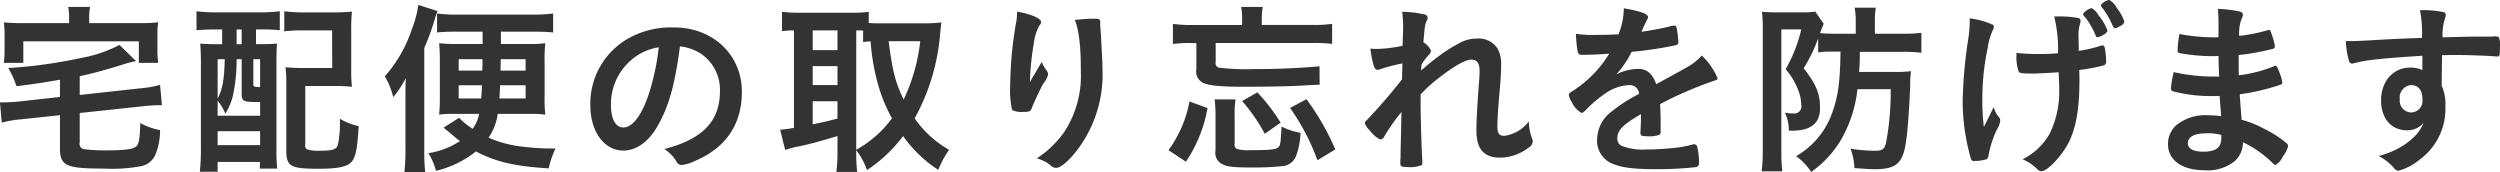 <svg xmlns="http://www.w3.org/2000/svg" width="322.66" height="22.219" viewBox="0 0 322.66 22.219">
  <defs>
    <style>
      .cls-1 {
        fill: #333;
        fill-rule: evenodd;
      }
    </style>
  </defs>
  <path id="h3_02.svg" class="cls-1" d="M1426.99,161.985l-5.23.576c-0.62.072-1.61,0.12-2.06,0.12h-0.46l0.24,2.616a14.307,14.307,0,0,1,2.5-.432l5.01-.528v4.273c0,2.256.79,2.616,5.67,2.616a20.478,20.478,0,0,0,4.68-.288,2.553,2.553,0,0,0,2.04-1.7,8.414,8.414,0,0,0,.53-2.977,8.321,8.321,0,0,1-2.55-.912c-0.07,2.184-.19,2.784-0.6,3.072-0.41.312-1.53,0.456-3.74,0.456a21.627,21.627,0,0,1-2.84-.144,0.687,0.687,0,0,1-.64-0.864v-3.816l8.09-.864c0.64-.072,1.7-0.144,2.13-0.144h0.39l-0.24-2.616a13.718,13.718,0,0,1-2.48.432l-7.89.864V159.3c1.58-.336,2.78-0.648,5.52-1.488a13.458,13.458,0,0,1,1.75-.457l-2.14-2.088a17.211,17.211,0,0,1-4.94,1.68,61.971,61.971,0,0,1-9.41,1.3,12.158,12.158,0,0,1,1.06,2.352c2.76-.36,2.76-0.36,5.61-0.84v2.232Zm1.18-9.529h-5.88a25.252,25.252,0,0,1-2.55-.1,10.788,10.788,0,0,1,.1,1.7v1.752a11.784,11.784,0,0,1-.1,1.777h2.52v-2.785h14.91v2.785h2.5a11.987,11.987,0,0,1-.1-1.777v-1.752a9.735,9.735,0,0,1,.1-1.7,25.126,25.126,0,0,1-2.55.1h-6.36v-0.744a6.112,6.112,0,0,1,.12-1.344h-2.83a6.787,6.787,0,0,1,.12,1.344v0.744Zm19.75,0.816v1.9h-0.48c-1.18,0-1.68-.024-2.35-0.072,0.07,0.768.09,1.584,0.09,2.737v10.656a26.639,26.639,0,0,1-.14,3.145h2.3v-1.272h5.45v0.864h2.23a25.259,25.259,0,0,1-.09-2.545V157.617c0-1.009.02-1.873,0.07-2.521-0.7.048-1.18,0.072-2.4,0.072h-0.31v-1.9h0.74a22.913,22.913,0,0,1,2.33.1V150.92a21.041,21.041,0,0,1-2.59.144h-5.64a19.755,19.755,0,0,1-2.52-.144v2.448c0.6-.048,1.51-0.1,2.49-0.1h0.82Zm1.87,0h0.65v1.9h-0.65v-1.9Zm-2.45,9.193a6.006,6.006,0,0,1,.99,1.68,7.9,7.9,0,0,0,1.01-2.448,22.209,22.209,0,0,0,.45-4.321v-0.264h0.65V161.6c0,0.888.24,1.032,1.73,1.032h0.65v1.776h-5.48v-1.944Zm0-5.353h0.92c-0.08,2.665-.27,3.793-0.92,5.089v-5.089Zm4.61,0h0.87v3.6c-0.82-.024-0.87-0.048-0.87-0.408v-3.193Zm-4.61,9.289h5.48v1.8h-5.48v-1.8Zm17.24-13.105a22.72,22.72,0,0,1,.09-2.328,21.651,21.651,0,0,1-2.37.1h-3.82a19.1,19.1,0,0,1-2.54-.144v2.592a17.452,17.452,0,0,1,2.52-.12h3.65l0.02,4.849h-3.72a21.049,21.049,0,0,1-2.31-.1,17.235,17.235,0,0,1,.1,2.28v8.424c0,2.089.53,2.4,4.13,2.4,2.66,0,3.79-.264,4.37-0.984,0.48-.624.69-1.8,0.84-4.513a8.167,8.167,0,0,1-2.43-.96,13.708,13.708,0,0,1-.26,3.408c-0.22.577-.67,0.721-2.38,0.721a4.364,4.364,0,0,1-1.63-.193,0.6,0.6,0,0,1-.19-0.624v-7.536h3.72a21.443,21.443,0,0,1,2.3.1,20.973,20.973,0,0,1-.09-2.256V153.3Zm16.51,10.873a4.828,4.828,0,0,1-.84,1.92,9.711,9.711,0,0,1-1.75-1.416l-2,1.272c0.48,0.384.48,0.384,1.3,1.08a9.838,9.838,0,0,0,.82.648,10.132,10.132,0,0,1-4.08,1.561,8.328,8.328,0,0,1,.98,2.28,13.136,13.136,0,0,0,5.16-2.5c2.57,1.344,4.99,1.92,9.39,2.184a11.16,11.16,0,0,1,.88-2.568h-0.76a28.125,28.125,0,0,1-3.34-.217,14.787,14.787,0,0,1-4.54-1.176,7.2,7.2,0,0,0,1.18-3.072h4.27a13.96,13.96,0,0,1,1.87.1,18.2,18.2,0,0,1-.09-2.424V157.5a18.04,18.04,0,0,1,.09-2.449,16.1,16.1,0,0,1-2.11.1h-3.62V153.56h4.44a21.806,21.806,0,0,1,2.3.1v-2.448a21.317,21.317,0,0,1-2.64.144h-9.74a20.639,20.639,0,0,1-2.6-.144v2.448a19.81,19.81,0,0,1,2.21-.1h3.67v1.584h-3.48a17.248,17.248,0,0,1-2.13-.1c0.07,0.96.09,1.3,0.09,2.377v4.488c0,1.08-.02,1.416-0.09,2.352a12.185,12.185,0,0,1,1.65-.1h3.51Zm0.43-7.057v0.793c-0.02.432-.02,0.432-0.02,0.672h-3.05v-1.465h3.07Zm5.57,0v1.465h-3.24c0.02-.768.02-0.768,0.02-1.465h3.22Zm-5.64,3.361c-0.03.864-.05,1.248-0.1,1.7h-2.9v-1.7h3Zm5.64,0v1.7h-3.38c0.02-.456.04-0.84,0.09-1.7h3.29Zm-13.08-4.825a28.14,28.14,0,0,0,1.25-3.36c0.19-.672.33-1.032,0.45-1.392l-2.47-.792a13.525,13.525,0,0,1-.84,3.144,17.446,17.446,0,0,1-3.48,6.073,9.556,9.556,0,0,1,1.08,2.688,13.127,13.127,0,0,0,1.63-2.472c-0.05.864-.05,1.3-0.05,2.616v6.6a23,23,0,0,1-.14,2.928h2.69a22.269,22.269,0,0,1-.12-2.664v-13.37Zm33-.192a6.073,6.073,0,0,1,2.83,1.032,5.618,5.618,0,0,1,2.33,4.729c0,3.888-2.23,6.216-7.18,7.488a4.93,4.93,0,0,1,1.51,1.513,0.831,0.831,0,0,0,.72.552,5.655,5.655,0,0,0,1.73-.528c3.99-1.7,6.05-4.729,6.05-8.929,0-4.753-3.72-8.3-8.74-8.3a11.279,11.279,0,0,0-5.61,1.248,9.684,9.684,0,0,0-5.21,8.785c0,3.408,1.78,5.857,4.27,5.857,1.63,0,3.22-1.1,4.37-3.1C1505.54,163.281,1506.34,160.521,1507.01,155.456Zm-2.74.12a30.693,30.693,0,0,1-1.22,5.833c-0.91,2.856-2.14,4.512-3.34,4.512-1.01,0-1.61-1.08-1.61-2.928a7.492,7.492,0,0,1,2.52-5.688A6.965,6.965,0,0,1,1504.27,155.576Zm25.49,13.273a9.473,9.473,0,0,1,1.39,2.569,18.619,18.619,0,0,0,4.66-4.393,16.456,16.456,0,0,0,4.54,4.369,13.023,13.023,0,0,1,1.39-2.592,13.509,13.509,0,0,1-4.44-4.057,27.18,27.18,0,0,0,3.29-10.921c0.07-.7.12-1.176,0.16-1.464a16.159,16.159,0,0,1-1.87.12h-6.05a14.534,14.534,0,0,1-1.46-.048v-1.44a13.1,13.1,0,0,1-2.09.12h-7.03a18.164,18.164,0,0,1-2.07-.12v2.5a12.2,12.2,0,0,1,1.54-.1v12.577a17.589,17.589,0,0,1-1.78.24l0.65,2.616a10.91,10.91,0,0,1,1.85-.48c0.98-.192,2.86-0.7,4.9-1.32v2.161a18.563,18.563,0,0,1-.15,2.472h2.69a20.137,20.137,0,0,1-.12-2.5v-0.313Zm0-15.457a8.64,8.64,0,0,1,.89.024V154.9c0.33-.048.55-0.072,0.96-0.1a28.6,28.6,0,0,0,1.03,5.809,20.164,20.164,0,0,0,1.73,4.128,14,14,0,0,1-4.61,4.057v-15.41Zm8.26,1.392a23.582,23.582,0,0,1-2.14,7.537c-1.1-2.328-1.41-3.528-1.94-7.537h4.08Zm-13.88-1.392h3.2v2.544h-3.2v-2.544Zm0,4.609h3.2v2.448h-3.2V158Zm0,4.536h3.2v2.232c-1.56.408-1.56,0.408-3.2,0.744v-2.976Zm37.11-10.2c0-.408-0.1-0.456-0.82-0.456a20.362,20.362,0,0,0-2.45.168c0.56,1.464.77,3.48,0.77,6.769a13.136,13.136,0,0,1-2.21,7.776,12.788,12.788,0,0,1-3.48,3.313,4.936,4.936,0,0,1,1.71.84,1.018,1.018,0,0,0,.81.384c0.48,0,1.32-.648,2.28-1.776a16.078,16.078,0,0,0,3.68-10.969c0-.576-0.05-1.729-0.12-2.881-0.05-.888-0.05-0.888-0.05-1.152-0.05-.6-0.05-0.6-0.07-0.984-0.03-.264-0.03-0.456-0.05-0.552v-0.48Zm-9.07,7.729a32.856,32.856,0,0,1,.5-4.993,6.222,6.222,0,0,1,.74-2.352,0.6,0.6,0,0,0,.2-0.408c0-.456-1.23-1.008-3.1-1.344a6.263,6.263,0,0,1-.1,1.248,49.6,49.6,0,0,0-.79,8.185,12.215,12.215,0,0,0,.24,3.264,2.791,2.791,0,0,0,1.51.24c0.8,0,.89-0.048,1.13-0.72,0.29-.72.99-2.208,1.39-2.928a3.045,3.045,0,0,0,.63-1.2,1.085,1.085,0,0,0-.24-0.552,3.626,3.626,0,0,1-.58-1.056c-1.05,1.776-1.05,1.776-1.17,1.968C1552.39,159.681,1552.39,159.681,1552.18,160.065Zm27.38-7.369h-6.48a16.515,16.515,0,0,1-2.45-.144v2.592a16.419,16.419,0,0,1,2.38-.12h0.65v3.385a1.616,1.616,0,0,0,1.03,1.824c0.89,0.312,2.23.432,5.28,0.432,2.33,0,5.3-.048,6.72-0.12,2.11-.12,2.11-0.12,2.88-0.144l-0.02-2.376c-2.72.24-5.45,0.36-8.45,0.36a29.606,29.606,0,0,1-4.37-.168,0.578,0.578,0,0,1-.58-0.7v-2.5h12.63a16.72,16.72,0,0,1,2.4.12v-2.592a15.758,15.758,0,0,1-2.38.144h-6.7v-0.72a9.566,9.566,0,0,1,.12-1.608h-2.78a7.675,7.675,0,0,1,.12,1.632v0.7Zm-7.25,17.642a18.011,18.011,0,0,0,2.79-6.913l-2.33-.864a15.377,15.377,0,0,1-2.71,6.288Zm6.29-5.857a11.541,11.541,0,0,1,.12-2.184h-2.71a14.971,14.971,0,0,1,.12,2.184v4.392a1.642,1.642,0,0,0,.96,1.825c0.65,0.312,1.44.384,3.81,0.384a34.608,34.608,0,0,0,3.8-.168,2.063,2.063,0,0,0,1.77-1.176,9.063,9.063,0,0,0,.63-3.121,9.173,9.173,0,0,1-2.45-.816c-0.1,1.944-.14,2.376-0.34,2.592-0.26.361-.98,0.456-3.67,0.456a5.21,5.21,0,0,1-1.78-.168,0.625,0.625,0,0,1-.26-0.672v-3.528Zm5.93,0.816a24.331,24.331,0,0,0-3-3.912l-1.97,1.128a22.4,22.4,0,0,1,2.93,4.224Zm7.06,3.457a32.335,32.335,0,0,0-3.72-6.481l-2.12,1.128a28.253,28.253,0,0,1,3.53,6.745Zm8.61-9.049a69.18,69.18,0,0,1-4.58,5.3,0.529,0.529,0,0,0-.22.384,2.248,2.248,0,0,0,.62.888,3.874,3.874,0,0,0,1.37,1.2,0.7,0.7,0,0,0,.55-0.456,25.372,25.372,0,0,1,2.19-3.1c-0.1,4.56-.1,4.56-0.12,5.4v0.552a5.636,5.636,0,0,0-.03.648c0,0.408.15,0.5,0.84,0.5a4.107,4.107,0,0,0,1.92-.24,0.509,0.509,0,0,0,.08-0.336V170.17c-0.1-1.465-.22-5.617-0.22-7.417v-1.1a19.133,19.133,0,0,1,2.52-2.256c1.9-1.464,3.29-2.232,4.03-2.232,0.72,0,1.06.456,1.06,1.44,0,0.336-.02,1.008-0.1,1.8-0.24,3.36-.31,4.776-0.31,5.88,0,2.424.96,3.529,3.07,3.529a6.169,6.169,0,0,0,3.68-1.3,0.993,0.993,0,0,0,.52-0.792,1.184,1.184,0,0,0-.09-0.408,5.915,5.915,0,0,1-.41-2.184A4.73,4.73,0,0,1,1613.4,167c-0.67,0-.89-0.288-0.89-1.224s0.1-2.472.29-4.536c0.15-1.752.19-2.52,0.19-3.336a4.309,4.309,0,0,0-.4-2.065,2.846,2.846,0,0,0-2.69-1.392,4.65,4.65,0,0,0-2.45.672,18.271,18.271,0,0,0-2.64,1.7,27.591,27.591,0,0,0-2.14,1.753c0-.168,0-0.168.05-0.792a8.083,8.083,0,0,1,.94-1.225,0.888,0.888,0,0,0,.28-0.528,2.244,2.244,0,0,0-.98-1.1c0.17-1.992.19-2.28,0.41-2.736a1,1,0,0,0,.14-0.432,0.46,0.46,0,0,0-.45-0.432,13.252,13.252,0,0,0-2.84-.336,14.6,14.6,0,0,1,.12,2.3c0,0.072,0,.312-0.02.648l-0.05,1.44a17.921,17.921,0,0,1-3.41.408c-0.21,0-.38-0.024-0.74-0.048a13.055,13.055,0,0,0,.43,2.209c0.15,0.408.27,0.528,0.48,0.528a1.054,1.054,0,0,0,.43-0.1,22.268,22.268,0,0,1,2.79-.72Zm30.84,4.608c0,0.576-.02,1.488-0.07,2.184v0.1c0,0.384.14,0.456,0.96,0.456a3.566,3.566,0,0,0,1.49-.192,0.526,0.526,0,0,0,.16-0.5V165.2c0-.768-0.04-1.872-0.07-2.3a49.53,49.53,0,0,1,7.01-3.024c0.31-.072.41-0.168,0.41-0.312a8.862,8.862,0,0,0-2.04-2.929,7.263,7.263,0,0,1-2.09,1.609c-0.14.1-1.42,0.792-3.79,2.088-0.48-1.344-1.2-1.968-2.28-1.968a6.325,6.325,0,0,0-2.86.7,13.283,13.283,0,0,0,1.97-2.905,48.82,48.82,0,0,0,5.62-.84,0.415,0.415,0,0,0,.41-0.456,15.394,15.394,0,0,0-.24-1.872,0.311,0.311,0,0,0-.34-0.216,3.245,3.245,0,0,0-.77.168c-0.84.192-2.04,0.432-3.41,0.624l0.07-.168c0.32-.744.51-1.128,0.68-1.44a0.573,0.573,0,0,0,.09-0.288c0-.408-0.98-0.768-3.12-1.128a9.327,9.327,0,0,1-.69,3.36c-1.08.048-2.12,0.072-3.05,0.072a14.315,14.315,0,0,1-2.45-.144,17.893,17.893,0,0,0,.22,2.232c0.12,0.408.19,0.48,0.55,0.48,0.93,0,1.82-.024,3.53-0.144a14.809,14.809,0,0,1-4.59,4.729c-0.57.36-.62,0.408-0.62,0.624a2.343,2.343,0,0,0,.38.888,2.983,2.983,0,0,0,1.25,1.392c0.19,0,.26-0.048.98-0.792a16.362,16.362,0,0,1,2.02-1.656,5.792,5.792,0,0,1,3.14-1.128,1.2,1.2,0,0,1,1.3,1.128,19.862,19.862,0,0,0-3.48,2.232,4.557,4.557,0,0,0-1.94,3.648,3.173,3.173,0,0,0,2.08,3.169c1.16,0.48,2.72.672,5.64,0.672a44.524,44.524,0,0,0,5-.264,0.488,0.488,0,0,0,.43-0.576,8.093,8.093,0,0,0-.24-2.089,0.4,0.4,0,0,0-.36-0.288h-0.12a15.98,15.98,0,0,1-1.75.385,36.438,36.438,0,0,1-4.32.288,7.5,7.5,0,0,1-3.22-.481,1,1,0,0,1-.53-0.936c0-1.056.67-1.752,3.05-3.144v0.12Zm25.75-8.161c-0.05,3.937-.31,5.761-1.08,7.9a10.431,10.431,0,0,1-4.65,5.569,7.358,7.358,0,0,1,1.94,2.04,13.445,13.445,0,0,0,3.79-4.033,16.64,16.64,0,0,0,2.19-6.648h4.29a35.451,35.451,0,0,1-.6,6.912c-0.21.865-.48,1.033-1.51,1.033a21.368,21.368,0,0,1-3.07-.265,8.09,8.09,0,0,1,.5,2.5c1.71,0.12,1.97.144,2.62,0.144,2.88,0,3.72-.792,4.1-4.009,0.2-1.416.39-4.488,0.48-6.864a11.661,11.661,0,0,1,.1-1.776,16.246,16.246,0,0,1-2.09.1h-4.61c0.07-.744.1-1.464,0.1-2.593h5.47a16.773,16.773,0,0,1,2.47.12V153.7a16.462,16.462,0,0,1-2.52.12h-3.48v-1.56a10.18,10.18,0,0,1,.12-1.8h-2.73a9.956,9.956,0,0,1,.14,1.8v1.56h-2.74c-0.72,0-1.29-.024-1.87-0.072,0.12-.336.15-0.408,0.27-0.7a0.556,0.556,0,0,1,.09-0.192,1.422,1.422,0,0,1,.12-0.312l-1.1-1.584a7.925,7.925,0,0,1-1.49.1h-3.55a17.361,17.361,0,0,1-1.83-.072,17.9,17.9,0,0,1,.1,2.184v15.77a21.751,21.751,0,0,1-.14,2.64h2.66a22.909,22.909,0,0,1-.12-2.617v-15.7h2.57a19.019,19.019,0,0,1-2.02,5.137,8.63,8.63,0,0,1,1.51,2.424,5.71,5.71,0,0,1,.51,2.16,0.923,0.923,0,0,1-1.01,1.128,6.594,6.594,0,0,1-1.1-.1,5.185,5.185,0,0,1,.5,2.3,3.261,3.261,0,0,0,.43.024q3.6,0,3.6-2.88c0-1.92-.45-3.024-2.11-5.184a20.337,20.337,0,0,0,1.87-3.841v1.8a11.79,11.79,0,0,1,1.68-.1h1.2Zm28.15,2.641c0.03,0.48.03,0.84,0.05,1.08,0.03,0.576.03,0.984,0.03,1.152a12.259,12.259,0,0,1-1.23,5.688,8.217,8.217,0,0,1-3.5,3.313,5.722,5.722,0,0,1,1.87,1.248,0.729,0.729,0,0,0,.58.288c0.76,0,2.64-1.992,3.5-3.7,0.96-1.9,1.39-4.416,1.39-7.944,0-.384,0-0.744-0.02-1.416a24.455,24.455,0,0,0,3.19-.6,0.55,0.55,0,0,0,.27-0.624,7.714,7.714,0,0,0-.2-1.729,0.251,0.251,0,0,0-.26-0.216,1.221,1.221,0,0,0-.29.048,14.823,14.823,0,0,1-2.78.648v-0.24c0-.288-0.03-1.416-0.03-1.776a4.721,4.721,0,0,1,.2-1.488,1.717,1.717,0,0,0,.07-0.36,0.387,0.387,0,0,0-.36-0.384,13.3,13.3,0,0,0-2.4-.192h-0.65a17.782,17.782,0,0,1,.5,4.752c-0.96.072-1.49,0.1-2.42,0.1a26.564,26.564,0,0,1-2.95-.144v0.36a5.34,5.34,0,0,0,.31,2.089c0.12,0.168.5,0.216,1.85,0.216C1682.14,158.961,1684.08,158.865,1684.94,158.793Zm6.32-5.377a7.207,7.207,0,0,0-1.18-1.992,2.249,2.249,0,0,0-.89-0.912,2.108,2.108,0,0,0-1.1.744,0.908,0.908,0,0,0,.34.5,10.653,10.653,0,0,1,1.29,2.28c0.07,0.192.12,0.24,0.27,0.24a2.115,2.115,0,0,0,.67-0.288A1,1,0,0,0,1691.26,153.416Zm-17.79-.984a17,17,0,0,1-.21,2.208,58.808,58.808,0,0,0-.7,7.921,27.227,27.227,0,0,0,1.06,7.393,0.427,0.427,0,0,0,.52.288,5.455,5.455,0,0,0,1.49-.216,0.646,0.646,0,0,0,.27-0.552,14.22,14.22,0,0,1,1.05-3.241,2.881,2.881,0,0,0,.46-1.2,0.664,0.664,0,0,0-.22-0.5,3.129,3.129,0,0,1-.62-1.248l-1.27,2.568a24.545,24.545,0,0,1-.2-3.36,31.768,31.768,0,0,1,.7-6.889,8,8,0,0,1,.65-2.256,0.911,0.911,0,0,0,.14-0.384,0.315,0.315,0,0,0-.21-0.336,10.512,10.512,0,0,0-2.91-.792v0.6Zm16.92-2.3a0.776,0.776,0,0,0,.22.384,9.822,9.822,0,0,1,1.15,1.92c0.31,0.672.31,0.672,0.48,0.672a1.6,1.6,0,0,0,.58-0.24,1.072,1.072,0,0,0,.62-0.576,5.809,5.809,0,0,0-1.01-1.824,2.325,2.325,0,0,0-.96-1.008A1.763,1.763,0,0,0,1690.39,150.128Zm15.05,9.217h-0.48a23.087,23.087,0,0,1-5.16-.576,12.97,12.97,0,0,0-.36,2.112,0.384,0.384,0,0,0,.34.384,19.443,19.443,0,0,0,4.8.6c0.28,0,.6,0,1.15-0.024,0.02,0.5.07,1.056,0.19,2.616a13.445,13.445,0,0,0-1.68-.12,5.967,5.967,0,0,0-4.15,1.32,3.291,3.291,0,0,0-1.03,2.4c0,2.089,1.82,3.385,4.77,3.385a5.549,5.549,0,0,0,3.89-1.224,3.251,3.251,0,0,0,1.01-2.4,14.124,14.124,0,0,1,3.98,2.833,0.317,0.317,0,0,0,.22.1,2.418,2.418,0,0,0,.96-1.1,4.017,4.017,0,0,0,.67-1.3,0.519,0.519,0,0,0-.26-0.456,13.962,13.962,0,0,0-2.81-1.8,13.344,13.344,0,0,0-2.93-1.176c-0.14-1.872-.19-2.376-0.24-3.288a27.766,27.766,0,0,0,5.23-1.224,0.354,0.354,0,0,0,.27-0.288,6.437,6.437,0,0,0-.46-1.512c-0.24-.576-0.29-0.648-0.43-0.648a0.646,0.646,0,0,0-.24.072,17.485,17.485,0,0,1-4.49,1.152c-0.02-.84-0.02-0.912-0.02-2.617a29.388,29.388,0,0,0,4.37-.792,0.329,0.329,0,0,0,.31-0.336,6.9,6.9,0,0,0-.34-1.32c-0.26-.768-0.26-0.792-0.43-0.792a0.327,0.327,0,0,0-.12.024,21.252,21.252,0,0,1-3.72.744,5.369,5.369,0,0,1,.29-2.16,1.493,1.493,0,0,0,.19-0.552c0-.264-0.15-0.384-0.63-0.48a15.554,15.554,0,0,0-2.59-.288c0.05,0.84.07,1.224,0.07,2.064v1.584c-0.26.024-.48,0.024-0.6,0.024a24.483,24.483,0,0,1-4.44-.432,13.063,13.063,0,0,0-.24,2.112,0.3,0.3,0,0,0,.29.36,23.711,23.711,0,0,0,4.47.384,4.753,4.753,0,0,0,.52-0.024c0.03,1.489.03,1.489,0.08,2.665h-0.22Zm0.5,7.536v0.408c0,1.2-.72,1.753-2.28,1.753-1.34,0-2.04-.385-2.04-1.1,0-.816.84-1.272,2.38-1.272A6.636,6.636,0,0,1,1705.94,166.881Zm25.95-8.376a3.556,3.556,0,0,0-1.61-.312c-2.16,0-3.72,1.776-3.72,4.224,0,2.328,1.32,3.864,3.34,3.864a2.706,2.706,0,0,0,2.16-.984,6.206,6.206,0,0,1-.92,1.512,9.271,9.271,0,0,1-1.77,1.464,10.927,10.927,0,0,1-3.12,1.321,6.685,6.685,0,0,1,2.04,1.632,0.663,0.663,0,0,0,.53.264,7.006,7.006,0,0,0,2.61-1.344,8.122,8.122,0,0,0,3.43-7.009,5.669,5.669,0,0,0-.48-2.616l0.05-3.937c1.2-.024,1.2-0.024,1.75-0.024,1.69,0,4.25.1,5.29,0.192h0.09c0.31,0,.34-0.12.34-1.224a2.521,2.521,0,0,0-.15-1.272,1.334,1.334,0,0,0-.81-0.072c-2.4,0-2.93,0-6.44.1a6.943,6.943,0,0,1,.34-2.544,0.8,0.8,0,0,0,.07-0.264,0.417,0.417,0,0,0-.21-0.432,12.9,12.9,0,0,0-3.12-.264,15.264,15.264,0,0,1,.26,3.576c-2.16.072-3.67,0.144-5.45,0.24-2.3.144-3.02,0.168-3.79,0.168h-0.58a10.1,10.1,0,0,0,.41,2.592,0.431,0.431,0,0,0,.39.313,1.275,1.275,0,0,0,.26-0.048c1.51-.409,3.55-0.624,8.81-0.961v1.849Zm-1.44,1.944c0.91,0,1.44.648,1.44,1.776a1.492,1.492,0,0,1-1.47,1.752,1.51,1.51,0,0,1-1.44-1.7A1.6,1.6,0,0,1,1730.45,160.449Z" transform="translate(-1419.25 -149.469)"/>
</svg>
